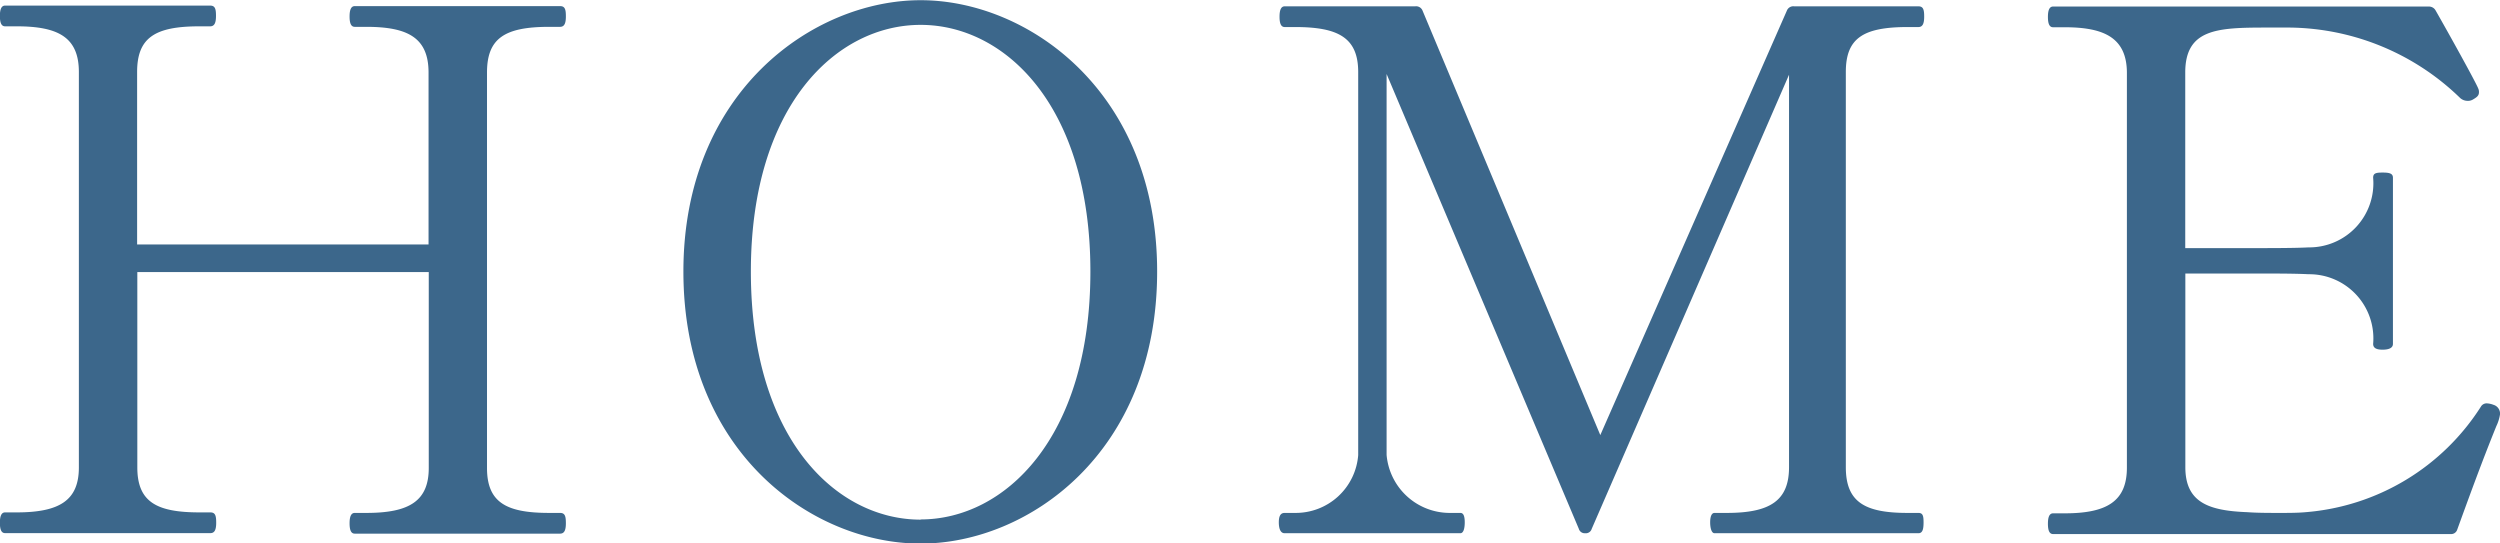 <svg xmlns="http://www.w3.org/2000/svg" width="48.244" height="10.486" viewBox="0 0 48.244 10.486">
  <path id="パス_141678" data-name="パス 141678" d="M11.368-.392c-.826,0-1.2-.2-1.2-.868V-8.89c0-.658.336-.882,1.2-.882h.21c.084,0,.112-.07.112-.2s-.014-.2-.112-.2H7.616c-.07,0-.1.07-.1.2s.028.2.1.2H7.84c.8,0,1.2.21,1.2.882v3.318H3.416V-8.9c0-.658.336-.882,1.2-.882h.21c.084,0,.112-.07.112-.2s-.014-.2-.112-.2H.868c-.07,0-.1.07-.1.2s.028.2.1.2h.224c.8,0,1.2.21,1.2.882v7.63c0,.63-.364.868-1.2.868H.868c-.07,0-.1.07-.1.2s.028.2.1.2H4.83c.084,0,.112-.07.112-.2s-.014-.2-.112-.2H4.62c-.826,0-1.2-.2-1.2-.868V-5.04H9.044v3.78c0,.63-.364.868-1.2.868H7.616c-.07,0-.1.07-.1.2s.028.2.1.2h3.962c.084,0,.112-.07.112-.2s-.014-.2-.112-.2ZM18.536.2c2.072,0,4.564-1.75,4.564-5.25,0-3.472-2.492-5.236-4.564-5.236s-4.578,1.764-4.578,5.236C13.958-1.554,16.45.2,18.536.2Zm0-.462c-1.624,0-3.276-1.554-3.276-4.788,0-3.206,1.652-4.76,3.276-4.76s3.276,1.554,3.276,4.76C21.812-1.82,20.146-.266,18.536-.266ZM28.952,0c.056,0,.084-.084.084-.21s-.028-.182-.084-.182h-.224a1.224,1.224,0,0,1-1.2-1.12v-7.35l3.71,8.778A.117.117,0,0,0,31.36,0a.117.117,0,0,0,.126-.084l3.808-8.764v7.574c0,.644-.364.882-1.2.882h-.238c-.056,0-.084.07-.084.182s.028.21.084.21h3.934c.084,0,.1-.084.1-.21s-.014-.182-.1-.182h-.21c-.826,0-1.19-.21-1.19-.882V-8.9c0-.644.322-.868,1.19-.868h.21c.084,0,.112-.07.112-.2s-.014-.2-.112-.2H35.392a.133.133,0,0,0-.14.084l-3.6,8.19-3.43-8.19a.133.133,0,0,0-.14-.084h-2.52c-.07,0-.1.07-.1.2s.028.2.1.2h.2c.826,0,1.218.2,1.218.868v7.392A1.209,1.209,0,0,1,25.76-.392h-.2c-.084,0-.112.07-.112.182s.028.21.112.21ZM48.888-2.478a.409.409,0,0,0-.126-.028.127.127,0,0,0-.112.056A4.43,4.43,0,0,1,45.262-.406c-.154.014-.322.014-.49.014-.224,0-.448,0-.63-.014-.742-.028-1.2-.182-1.2-.868V-5.012H44.2c.434,0,.854,0,1.12.014a1.238,1.238,0,0,1,1.246,1.344c0,.084.07.112.182.112s.2-.028.2-.112V-6.86c0-.084-.07-.1-.2-.1s-.182.014-.182.1a1.238,1.238,0,0,1-1.246,1.344c-.266.014-.686.014-1.12.014h-1.26V-8.89c0-.84.616-.868,1.554-.868h.35a4.79,4.79,0,0,1,3.4,1.358.214.214,0,0,0,.14.056.188.188,0,0,0,.112-.028c.07-.042.112-.07.112-.14a.152.152,0,0,0-.014-.07c-.042-.112-.546-1.022-.826-1.512a.147.147,0,0,0-.126-.07H40.39c-.07,0-.1.07-.1.2s.028.2.1.2h.224c.756,0,1.2.2,1.2.882v7.616c0,.644-.378.882-1.2.882H40.39c-.07,0-.1.07-.1.2s.028.2.1.2h7.672a.122.122,0,0,0,.126-.084c.224-.616.462-1.274.756-2a.814.814,0,0,0,.07-.224A.176.176,0,0,0,48.888-2.478Z" transform="translate(-0.77 10.29)" fill="#3c678b"/>
</svg>
